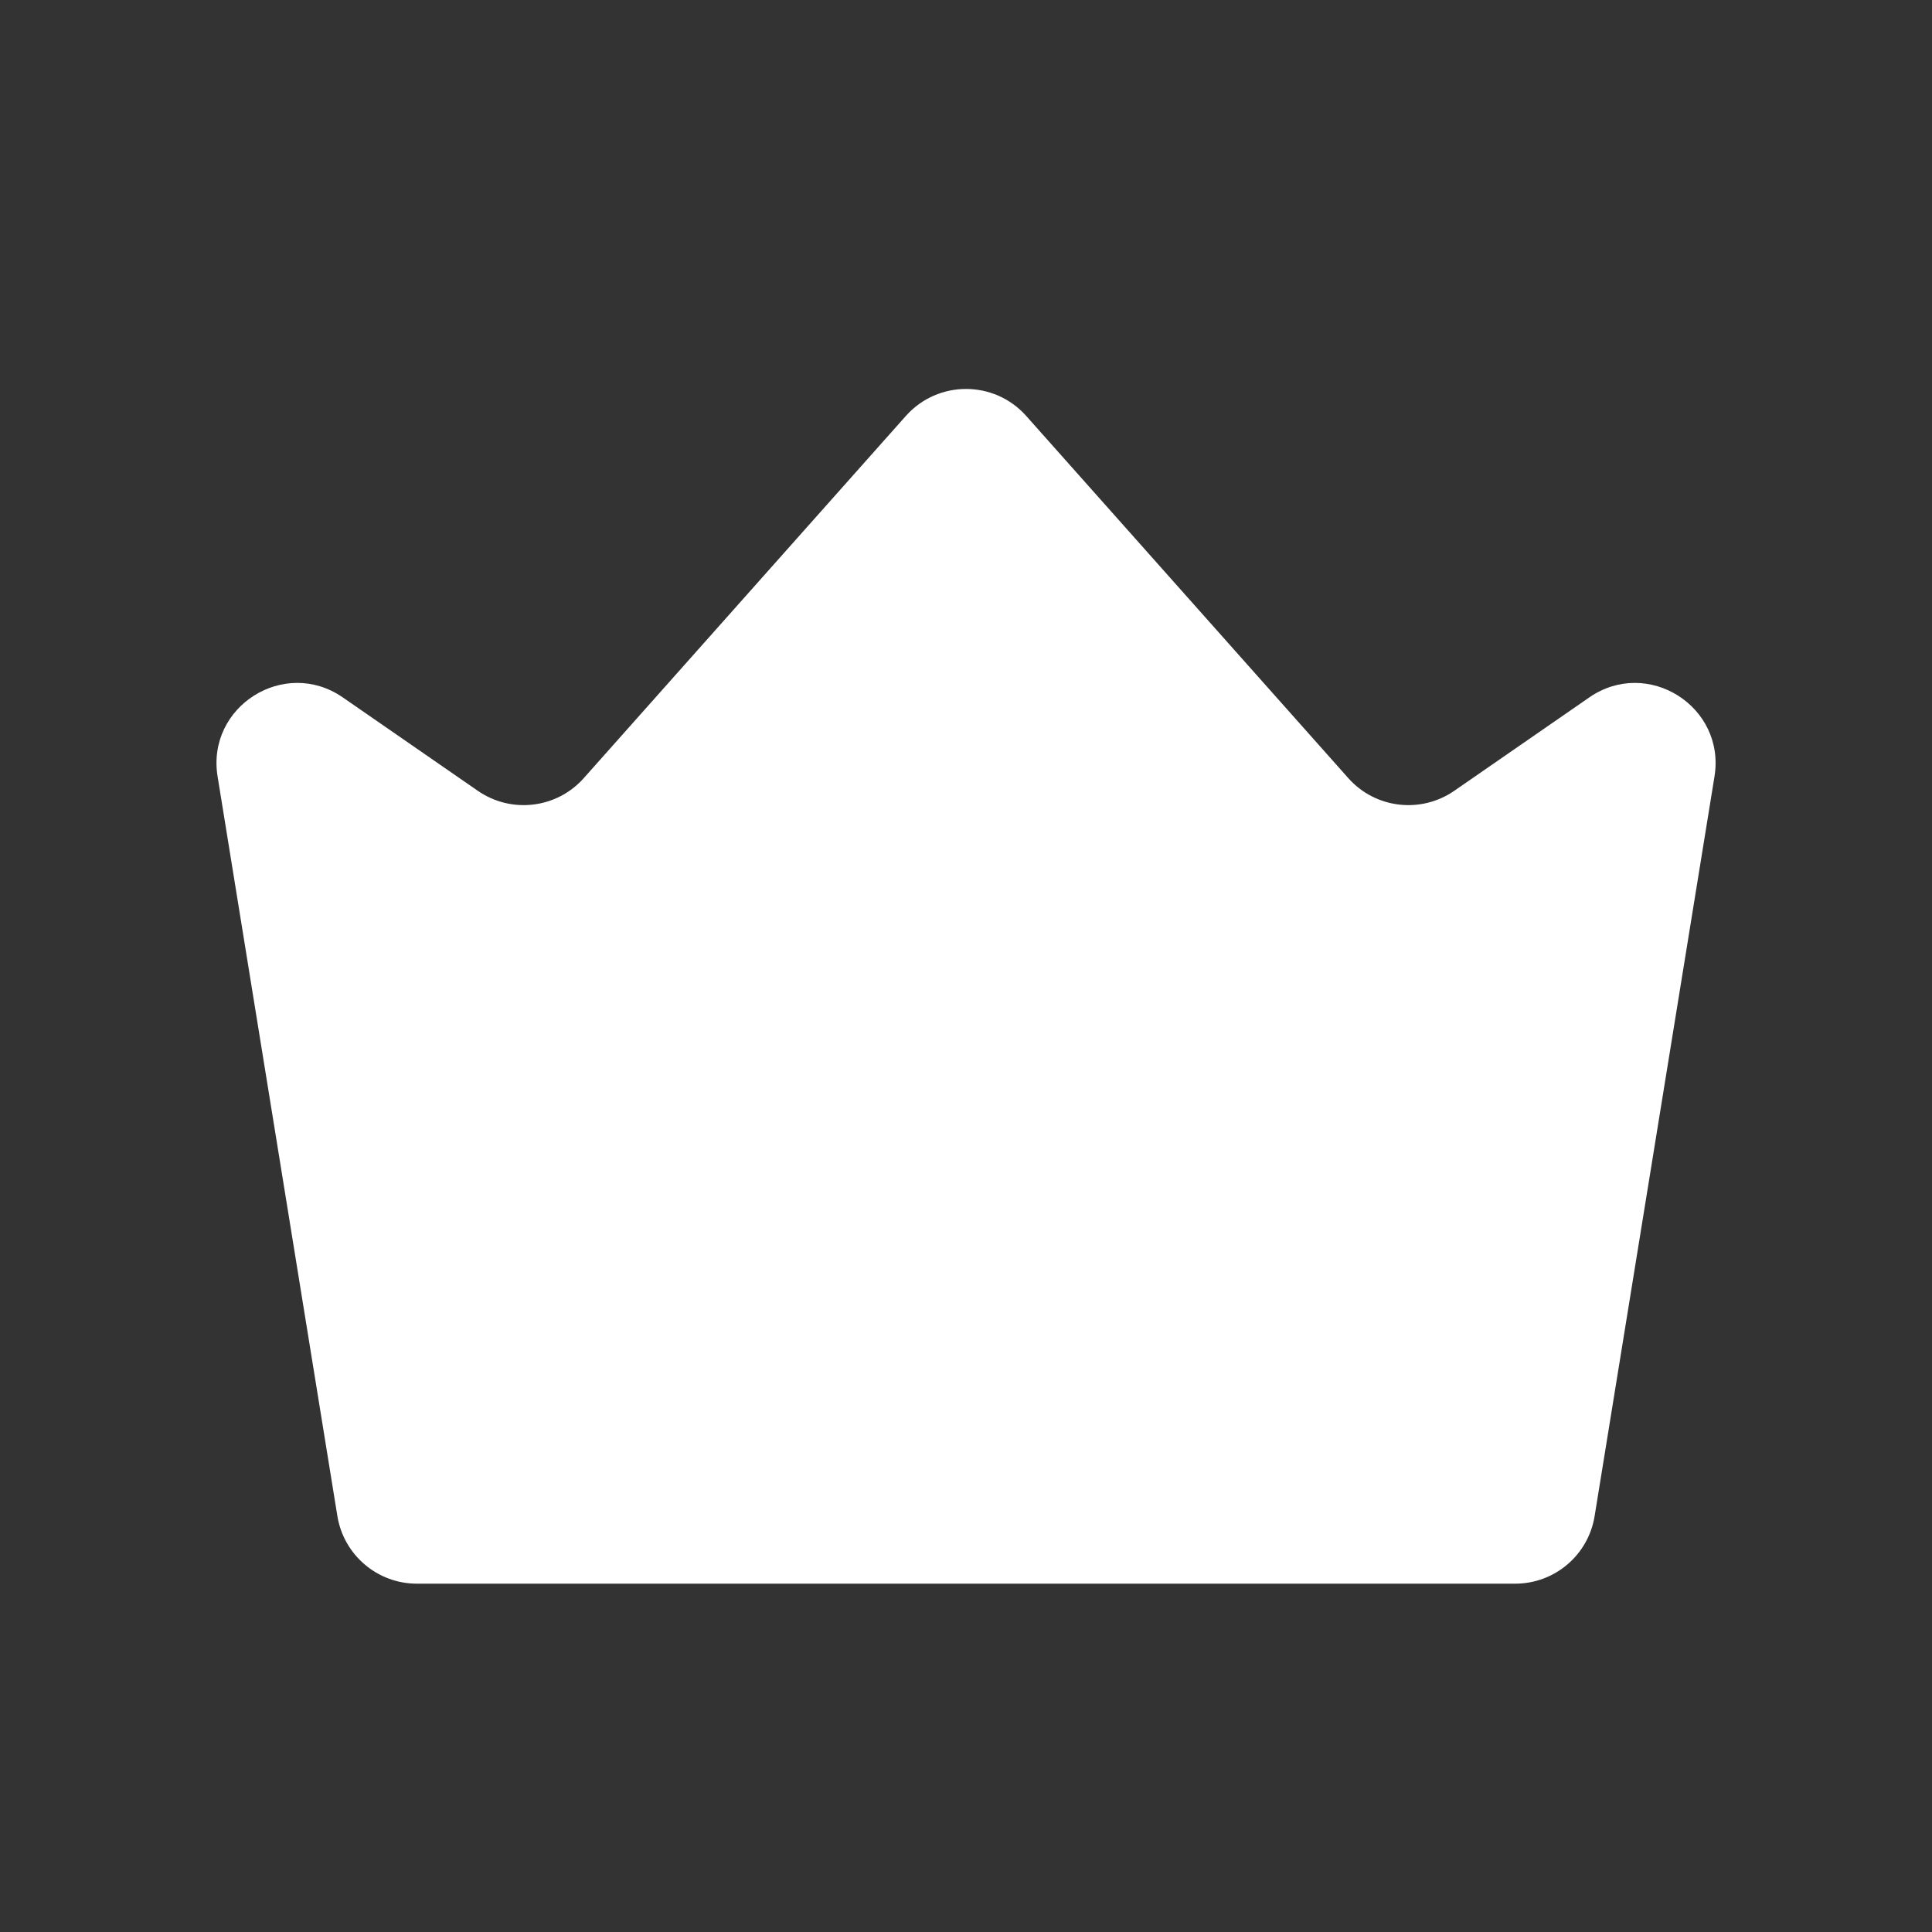 <svg width="24" height="24" viewBox="0 0 24 24" fill="none" xmlns="http://www.w3.org/2000/svg">
<rect x="0" y="0" width="24" height="24" fill="#333333" stroke="none"/>
<path d="M2.703 9.646C2.562 8.776 3.534 8.162 4.259 8.664L5.936 9.824C6.352 10.111 6.916 10.044 7.252 9.666L11.253 5.167C11.651 4.72 12.35 4.72 12.748 5.167L16.749 9.666C17.084 10.044 17.649 10.111 18.065 9.824L19.742 8.664C20.466 8.162 21.439 8.776 21.298 9.646L19.809 18.833C19.731 19.317 19.313 19.673 18.822 19.673H5.179C4.688 19.673 4.27 19.317 4.191 18.833L2.703 9.646Z" fill="white"/>
</svg>
